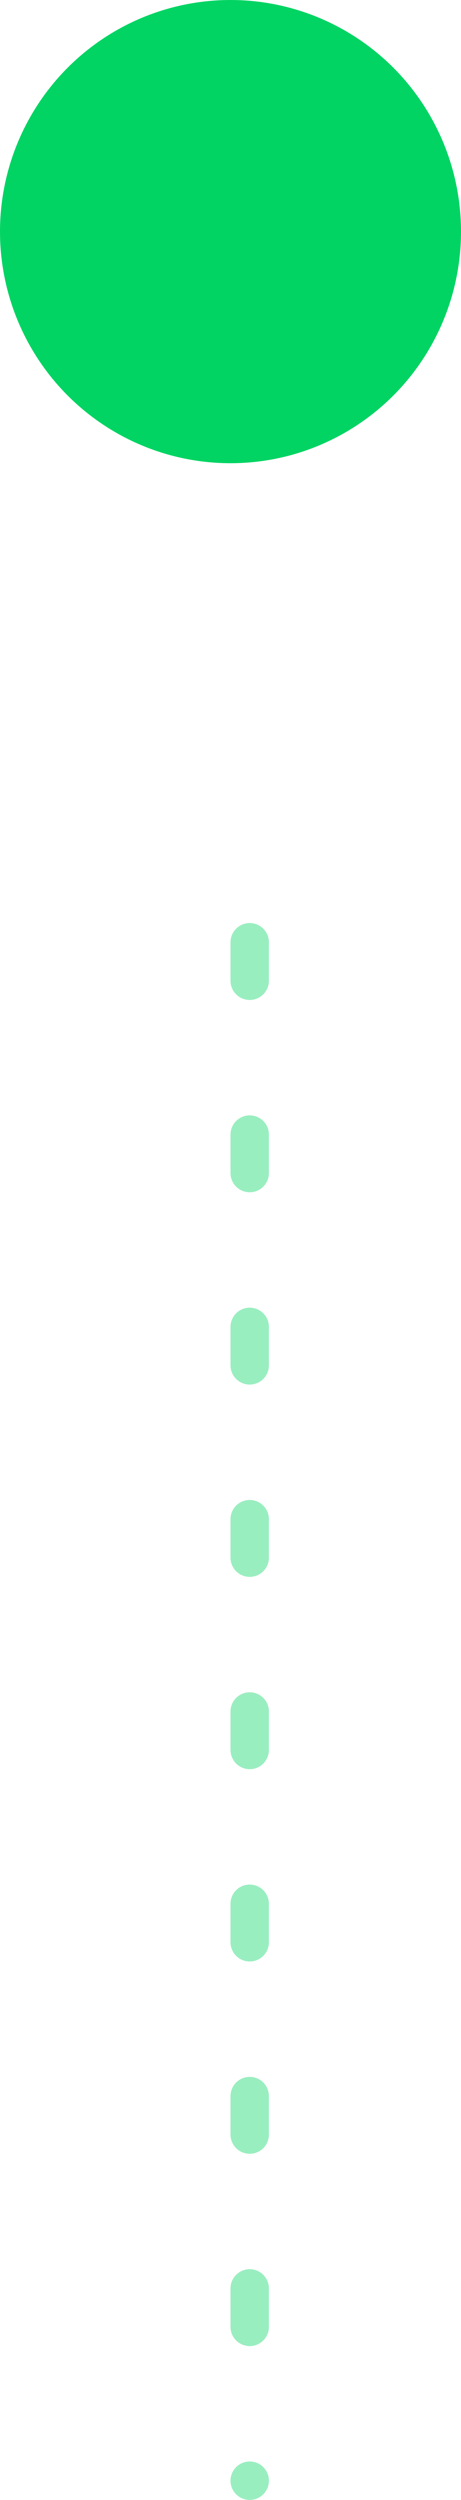<svg width="24" height="130" viewBox="0 0 24 130" fill="none" xmlns="http://www.w3.org/2000/svg">
<ellipse cx="12" cy="12.044" rx="12.044" ry="12" transform="rotate(90 12 12.044)" fill="#02D463"/>
<line opacity="0.4" x1="13" y1="49" x2="13" y2="129" stroke="#02D463" stroke-width="2" stroke-linecap="round" stroke-dasharray="2 8"/>
</svg>
